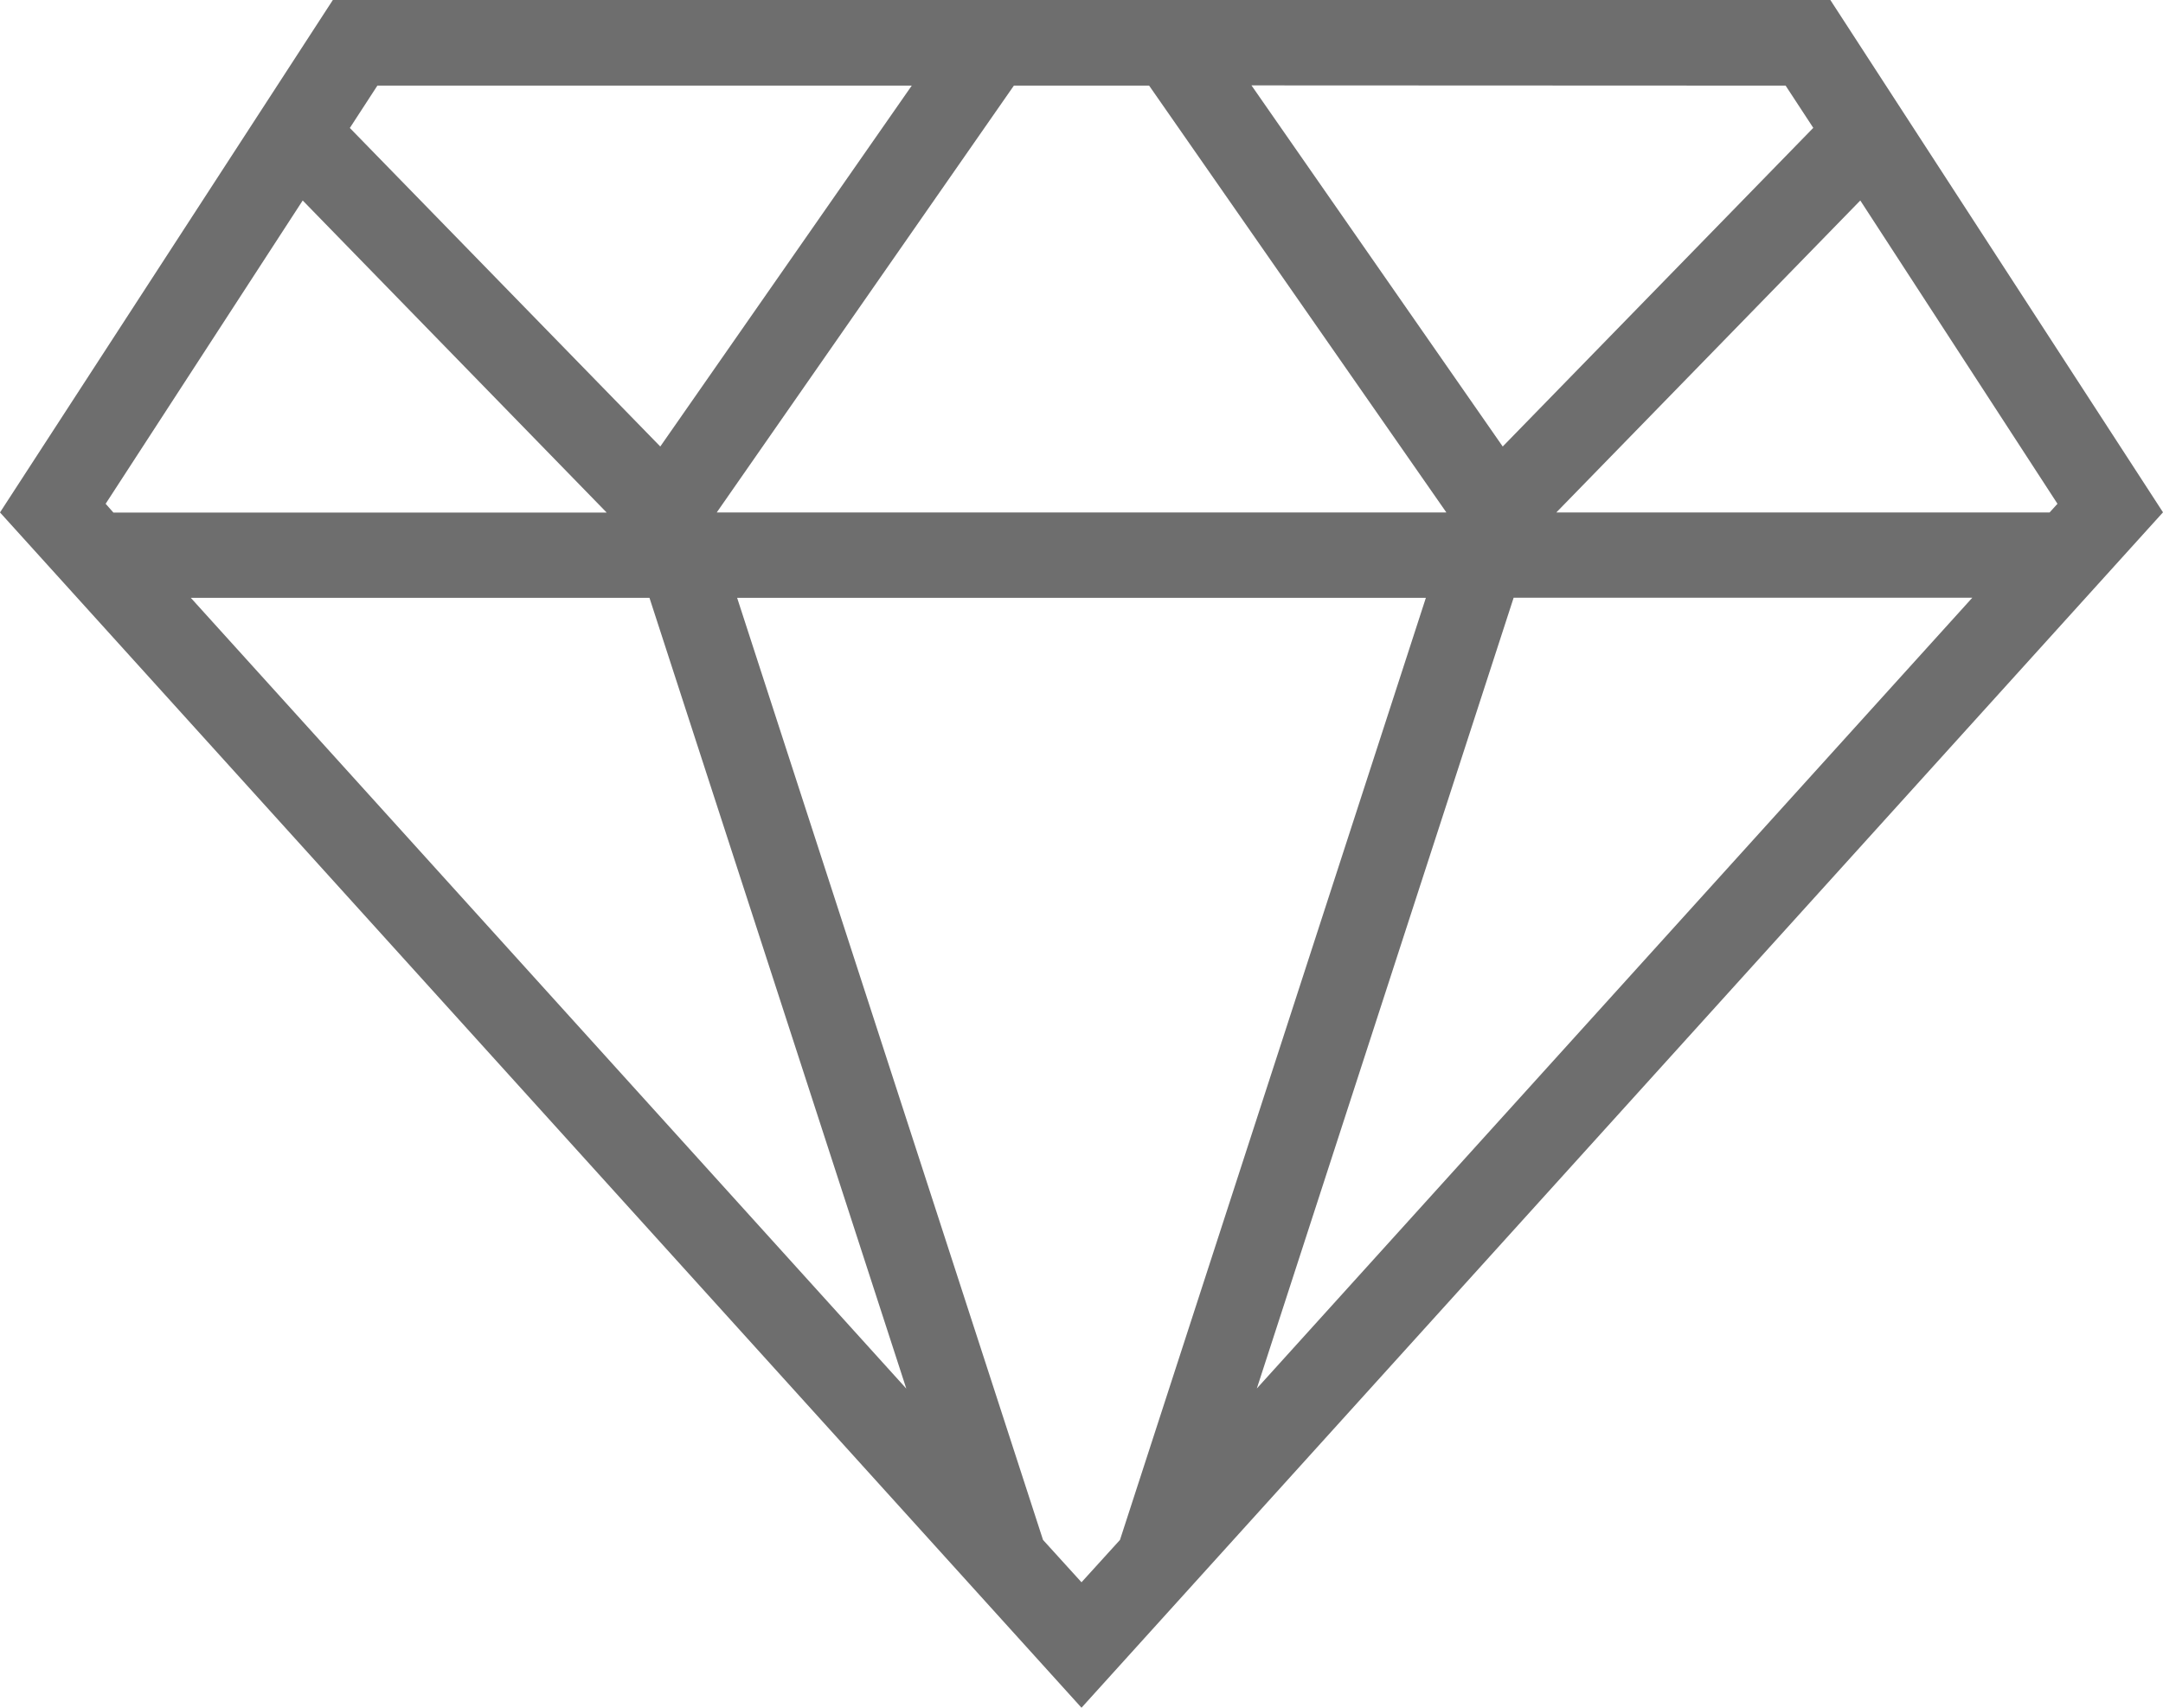 <svg width="19" height="15" viewBox="0 0 19 15" fill="none" xmlns="http://www.w3.org/2000/svg">
<path d="M2.923 0.001L0 4.501L9.5 15L19 4.5L16.078 0H2.923V0.001ZM15.685 0.752L15.928 1.123L13.2 3.922L10.993 0.75L15.685 0.752ZM10.094 0.752L12.705 4.501H6.296L8.906 0.752H10.094ZM3.315 0.752H8.009L5.8 3.922L3.073 1.124L3.315 0.752ZM0.928 4.425L2.659 1.761L5.329 4.502H0.996L0.928 4.425ZM1.676 5.251H5.705L7.961 12.197L1.676 5.251ZM9.5 13.898L9.162 13.526L6.475 5.251H12.525L9.838 13.526L9.5 13.898ZM11.04 12.196L13.296 5.25H17.325L11.04 12.196ZM18.073 4.425L18.004 4.501H13.671L16.341 1.761L18.073 4.425Z" fill="#6E6E6E"/>
</svg>
